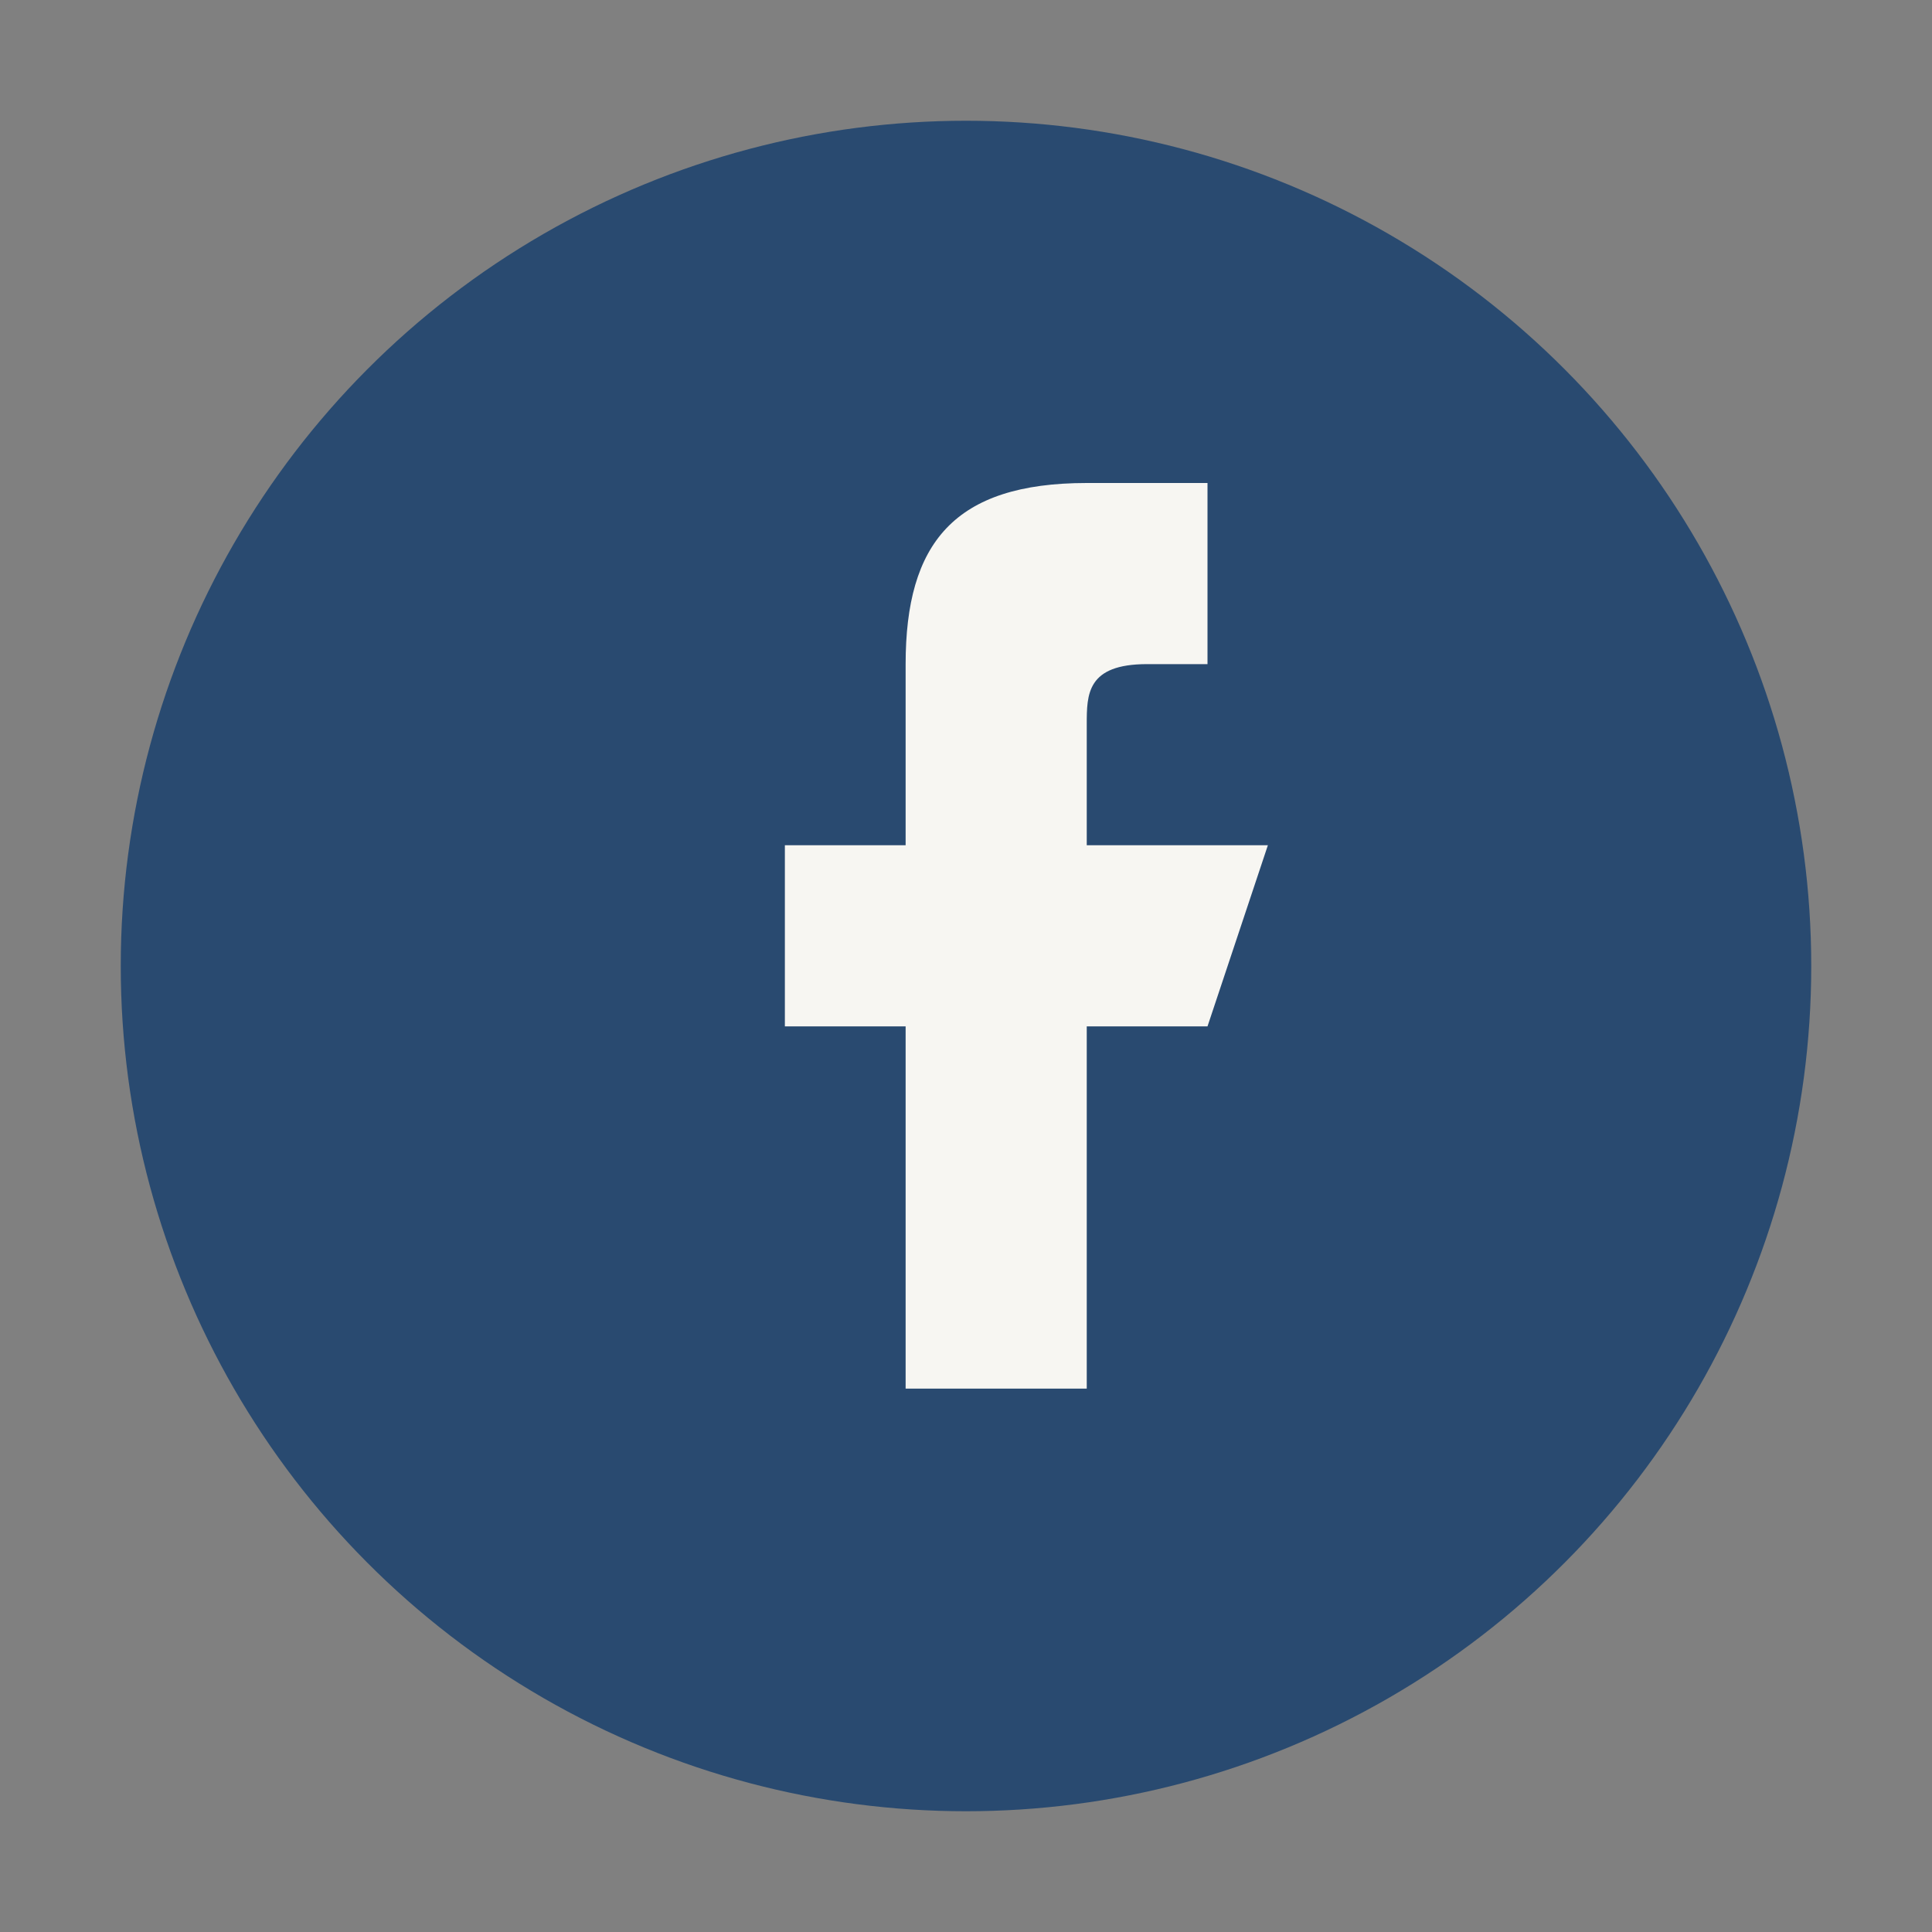 <?xml version="1.0" encoding="UTF-8"?>
<svg xmlns="http://www.w3.org/2000/svg" width="32" height="32" viewBox="0 0 32 32"><rect x="0" y="0" width="32" height="32" fill="#808080" stroke="none"/><circle cx="16" cy="16" r="14" fill="#294A70"/><path d="M18 11h2v-3h-2c-2.2 0-3 1-3 3v3h-2v3h2v6h3v-6h2l1-3h-3v-2c0-0.5 0-1 1-1z" fill="#F7F6F2"/></svg>